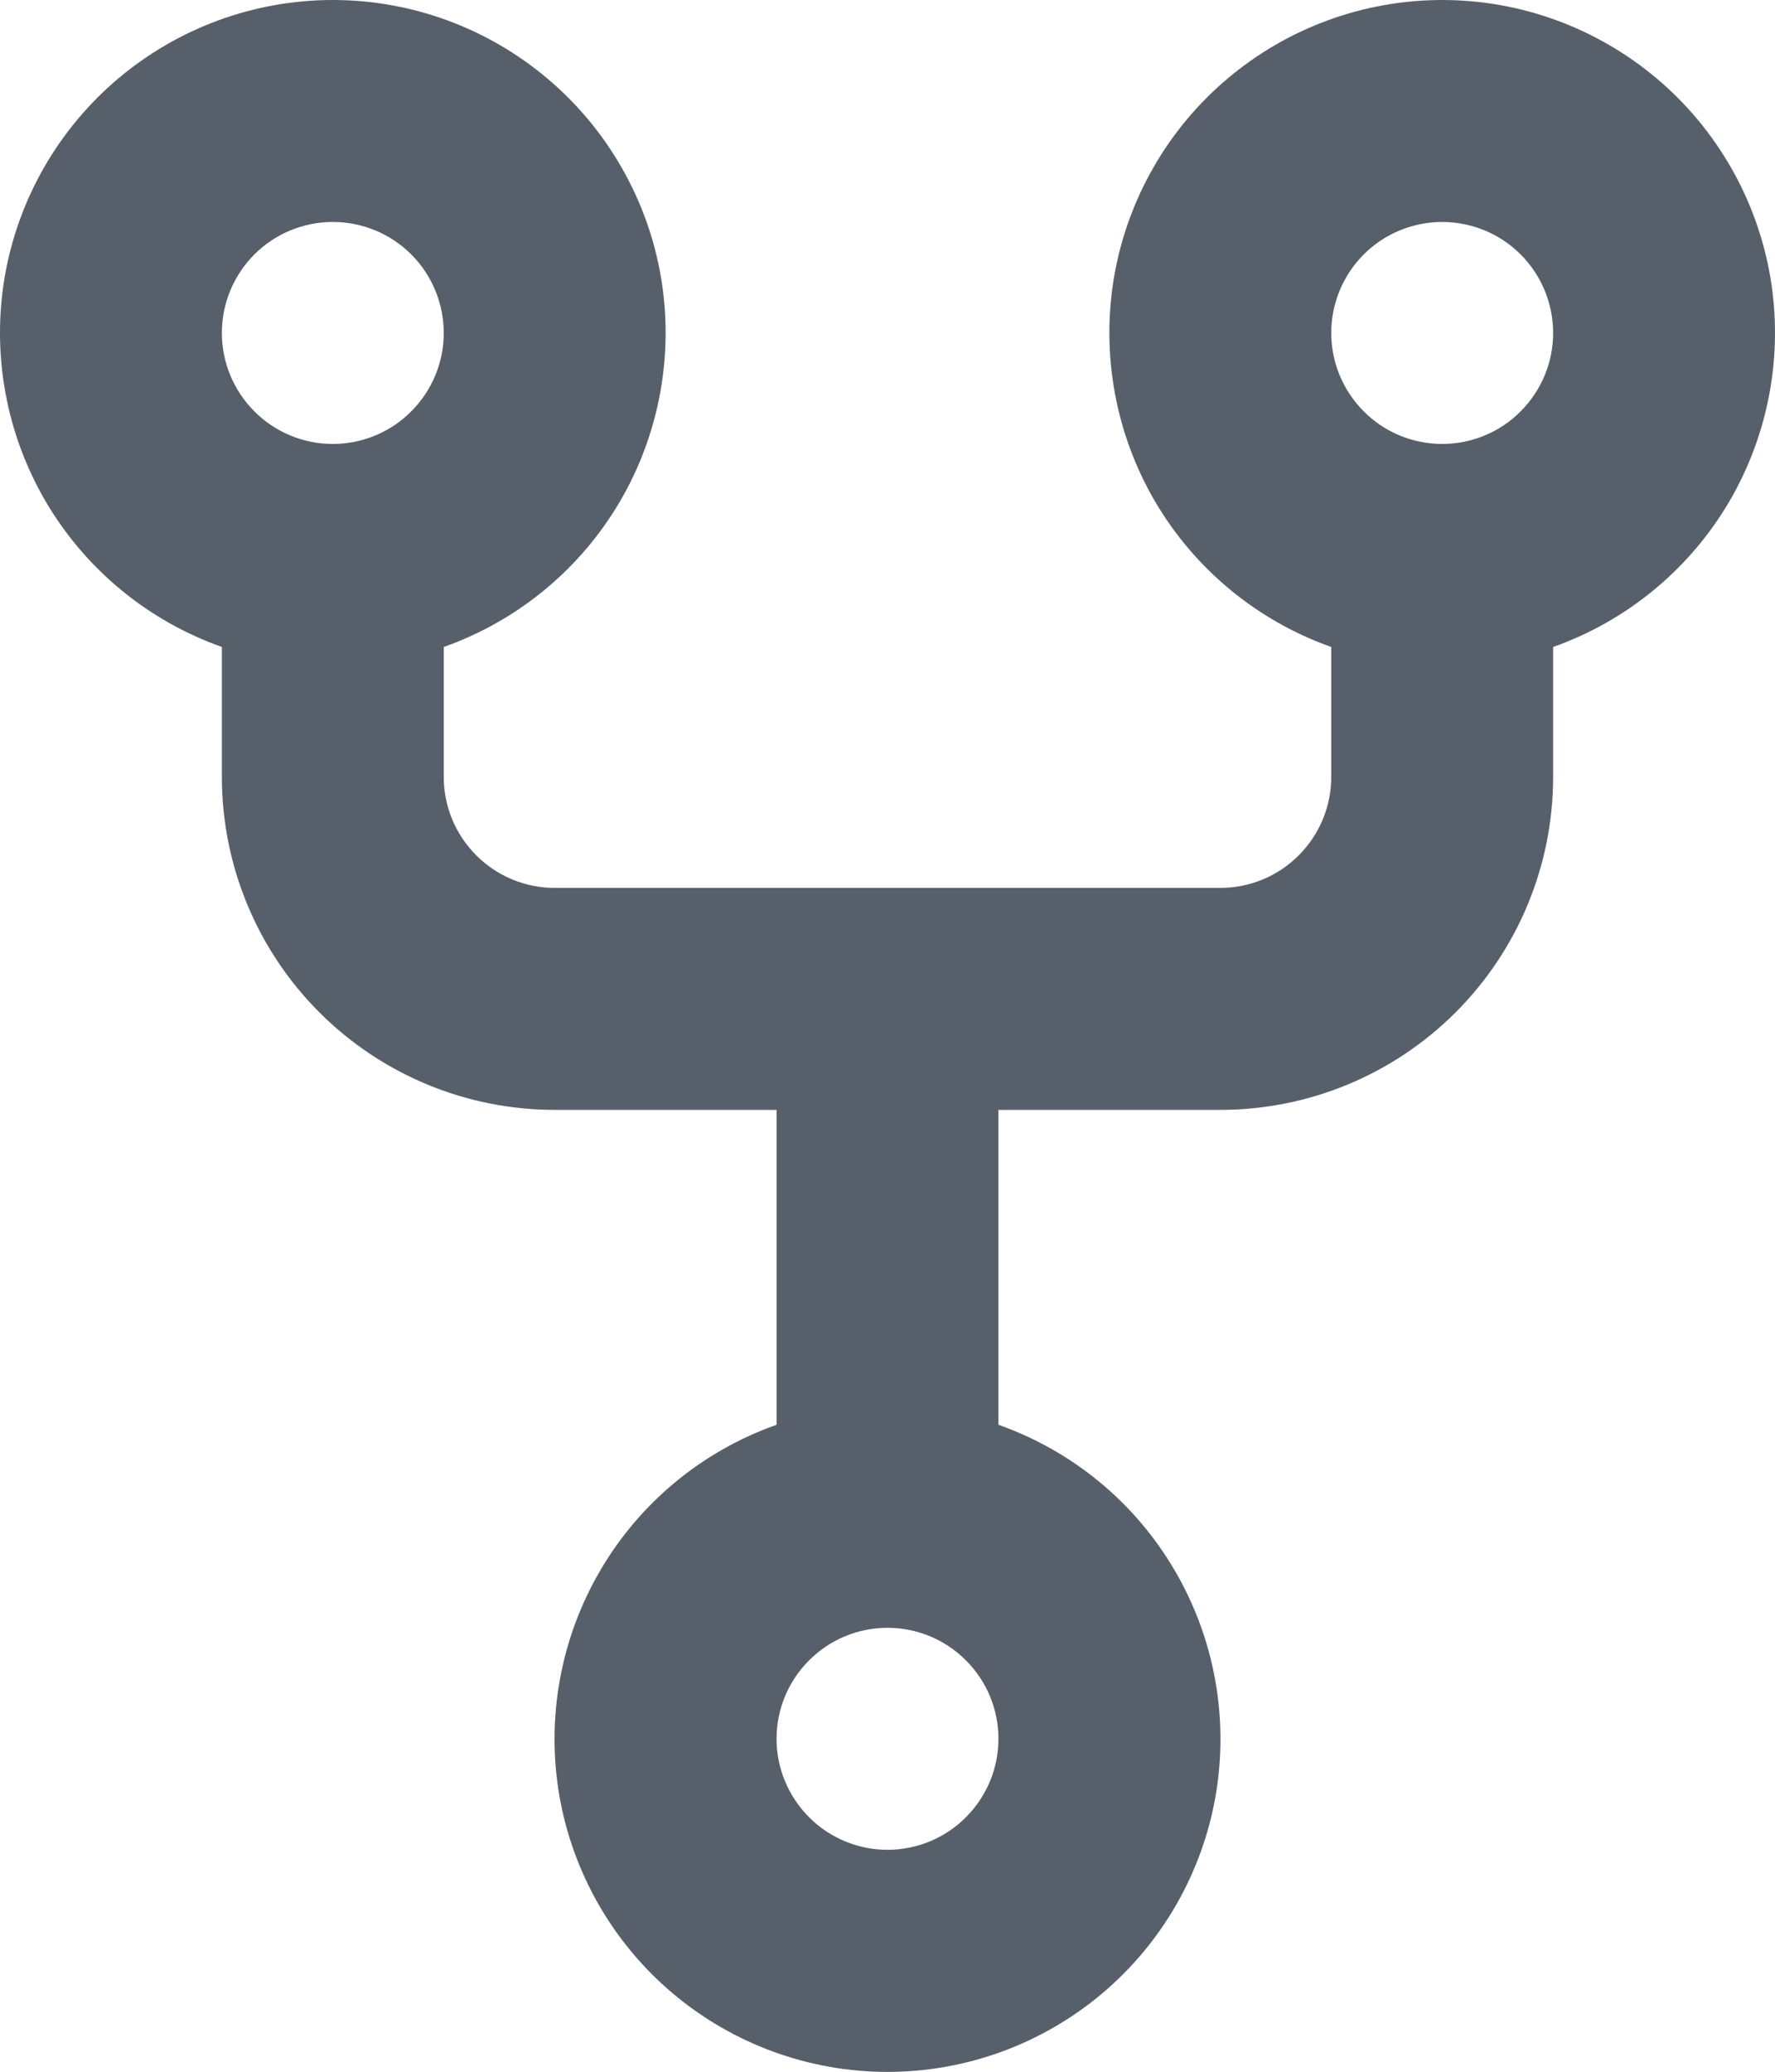 <svg width="12" height="14" viewBox="0 0 12 14" fill="none" xmlns="http://www.w3.org/2000/svg">
<path fill-rule="evenodd" clip-rule="evenodd" d="M3 2.25C3 2.449 2.921 2.639 2.78 2.78C2.64 2.921 2.449 3 2.25 3C2.051 3 1.86 2.921 1.72 2.78C1.579 2.639 1.5 2.449 1.5 2.25C1.5 2.051 1.579 1.86 1.72 1.719C1.86 1.579 2.051 1.5 2.25 1.5C2.449 1.5 2.64 1.579 2.78 1.719C2.921 1.86 3 2.051 3 2.25ZM3 4.372C3.5 4.195 3.922 3.847 4.191 3.389C4.459 2.931 4.557 2.393 4.468 1.87C4.378 1.347 4.106 0.872 3.7 0.53C3.294 0.188 2.781 0 2.25 0C1.719 0 1.206 0.188 0.8 0.53C0.394 0.872 0.122 1.347 0.032 1.87C-0.057 2.393 0.041 2.931 0.309 3.389C0.578 3.847 1 4.195 1.5 4.372V5.25C1.5 5.847 1.737 6.419 2.159 6.841C2.581 7.263 3.153 7.5 3.75 7.5H5.25V9.628C4.749 9.805 4.327 10.153 4.059 10.611C3.79 11.069 3.692 11.607 3.781 12.131C3.871 12.654 4.143 13.129 4.549 13.471C4.955 13.813 5.469 14.001 6 14.001C6.531 14.001 7.045 13.813 7.451 13.471C7.857 13.129 8.129 12.654 8.219 12.131C8.308 11.607 8.21 11.069 7.941 10.611C7.673 10.153 7.251 9.805 6.75 9.628V7.5H8.25C8.847 7.5 9.419 7.263 9.841 6.841C10.263 6.419 10.5 5.847 10.5 5.25V4.372C11 4.195 11.422 3.847 11.691 3.389C11.959 2.931 12.057 2.393 11.968 1.87C11.878 1.347 11.606 0.872 11.2 0.53C10.794 0.188 10.281 0 9.75 0C9.219 0 8.706 0.188 8.3 0.53C7.894 0.872 7.622 1.347 7.532 1.87C7.443 2.393 7.541 2.931 7.809 3.389C8.078 3.847 8.5 4.195 9 4.372V5.25C9 5.449 8.921 5.639 8.78 5.78C8.64 5.921 8.449 6 8.25 6H3.75C3.551 6 3.36 5.921 3.22 5.78C3.079 5.639 3 5.449 3 5.25V4.372ZM6.75 11.75C6.75 11.949 6.671 12.139 6.53 12.28C6.39 12.421 6.199 12.5 6 12.5C5.801 12.5 5.61 12.421 5.47 12.28C5.329 12.139 5.25 11.949 5.25 11.75C5.25 11.551 5.329 11.36 5.47 11.22C5.61 11.079 5.801 11 6 11C6.199 11 6.39 11.079 6.53 11.22C6.671 11.36 6.75 11.551 6.75 11.75ZM9.75 3C9.949 3 10.14 2.921 10.28 2.78C10.421 2.639 10.5 2.449 10.5 2.25C10.5 2.051 10.421 1.86 10.28 1.719C10.14 1.579 9.949 1.5 9.75 1.5C9.551 1.5 9.36 1.579 9.22 1.719C9.079 1.86 9 2.051 9 2.25C9 2.449 9.079 2.639 9.22 2.78C9.36 2.921 9.551 3 9.75 3Z" fill="#57606A"/>
</svg>
